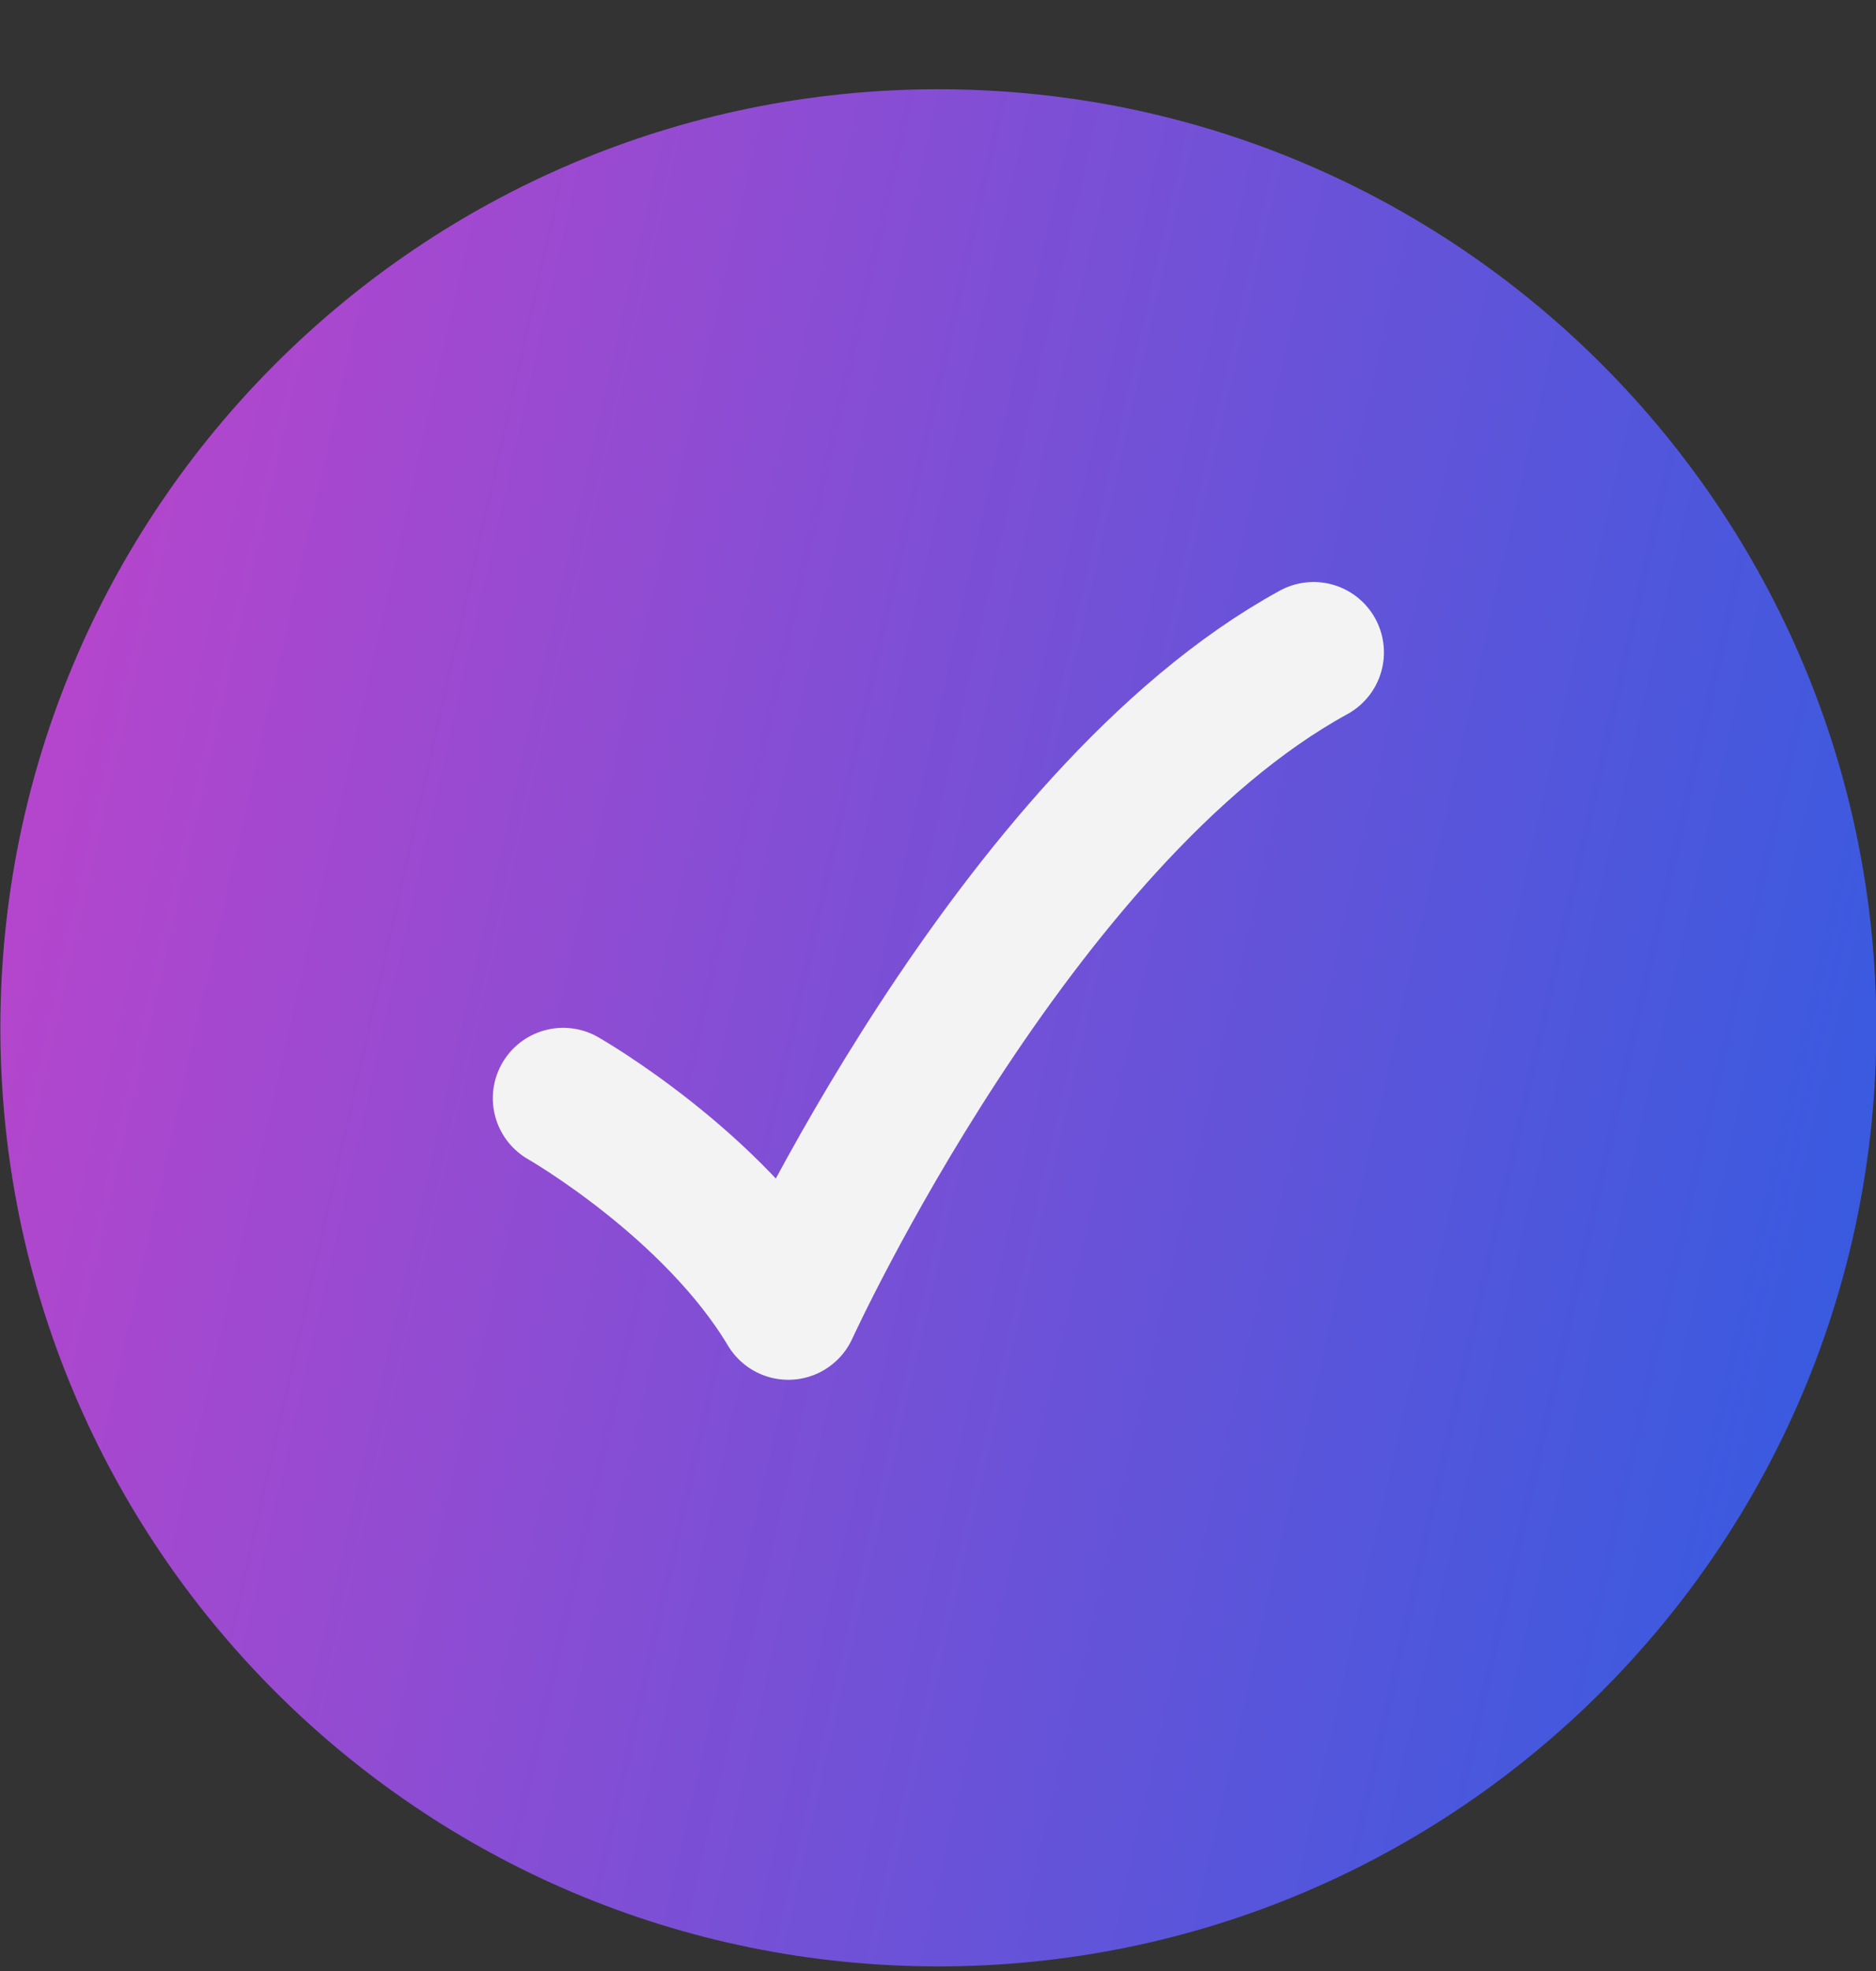 <?xml version="1.0" encoding="UTF-8"?> <svg xmlns="http://www.w3.org/2000/svg" width="20" height="21" viewBox="0 0 20 21" fill="none"><rect x="0" y="0" width="20" height="21" fill="#333333" stroke="none"/><path d="M20.004 10.951C20.004 5.428 15.527 0.951 10.004 0.951C4.481 0.951 0.004 5.428 0.004 10.951C0.004 16.474 4.481 20.951 10.004 20.951C15.527 20.951 20.004 16.474 20.004 10.951Z" fill="url(#paint0_linear_2111_572)"></path><path d="M6.004 11.701C6.004 11.701 7.604 12.614 8.404 13.951C8.404 13.951 10.804 8.701 14.004 6.951" stroke="#F3F3F3" stroke-width="1.5" stroke-linecap="round" stroke-linejoin="round"></path><defs><linearGradient id="paint0_linear_2111_572" x1="18.694" y1="20.951" x2="-2.177" y2="16.219" gradientUnits="userSpaceOnUse"><stop stop-color="#355BE0"></stop><stop offset="1" stop-color="#B945CC"></stop></linearGradient></defs></svg> 